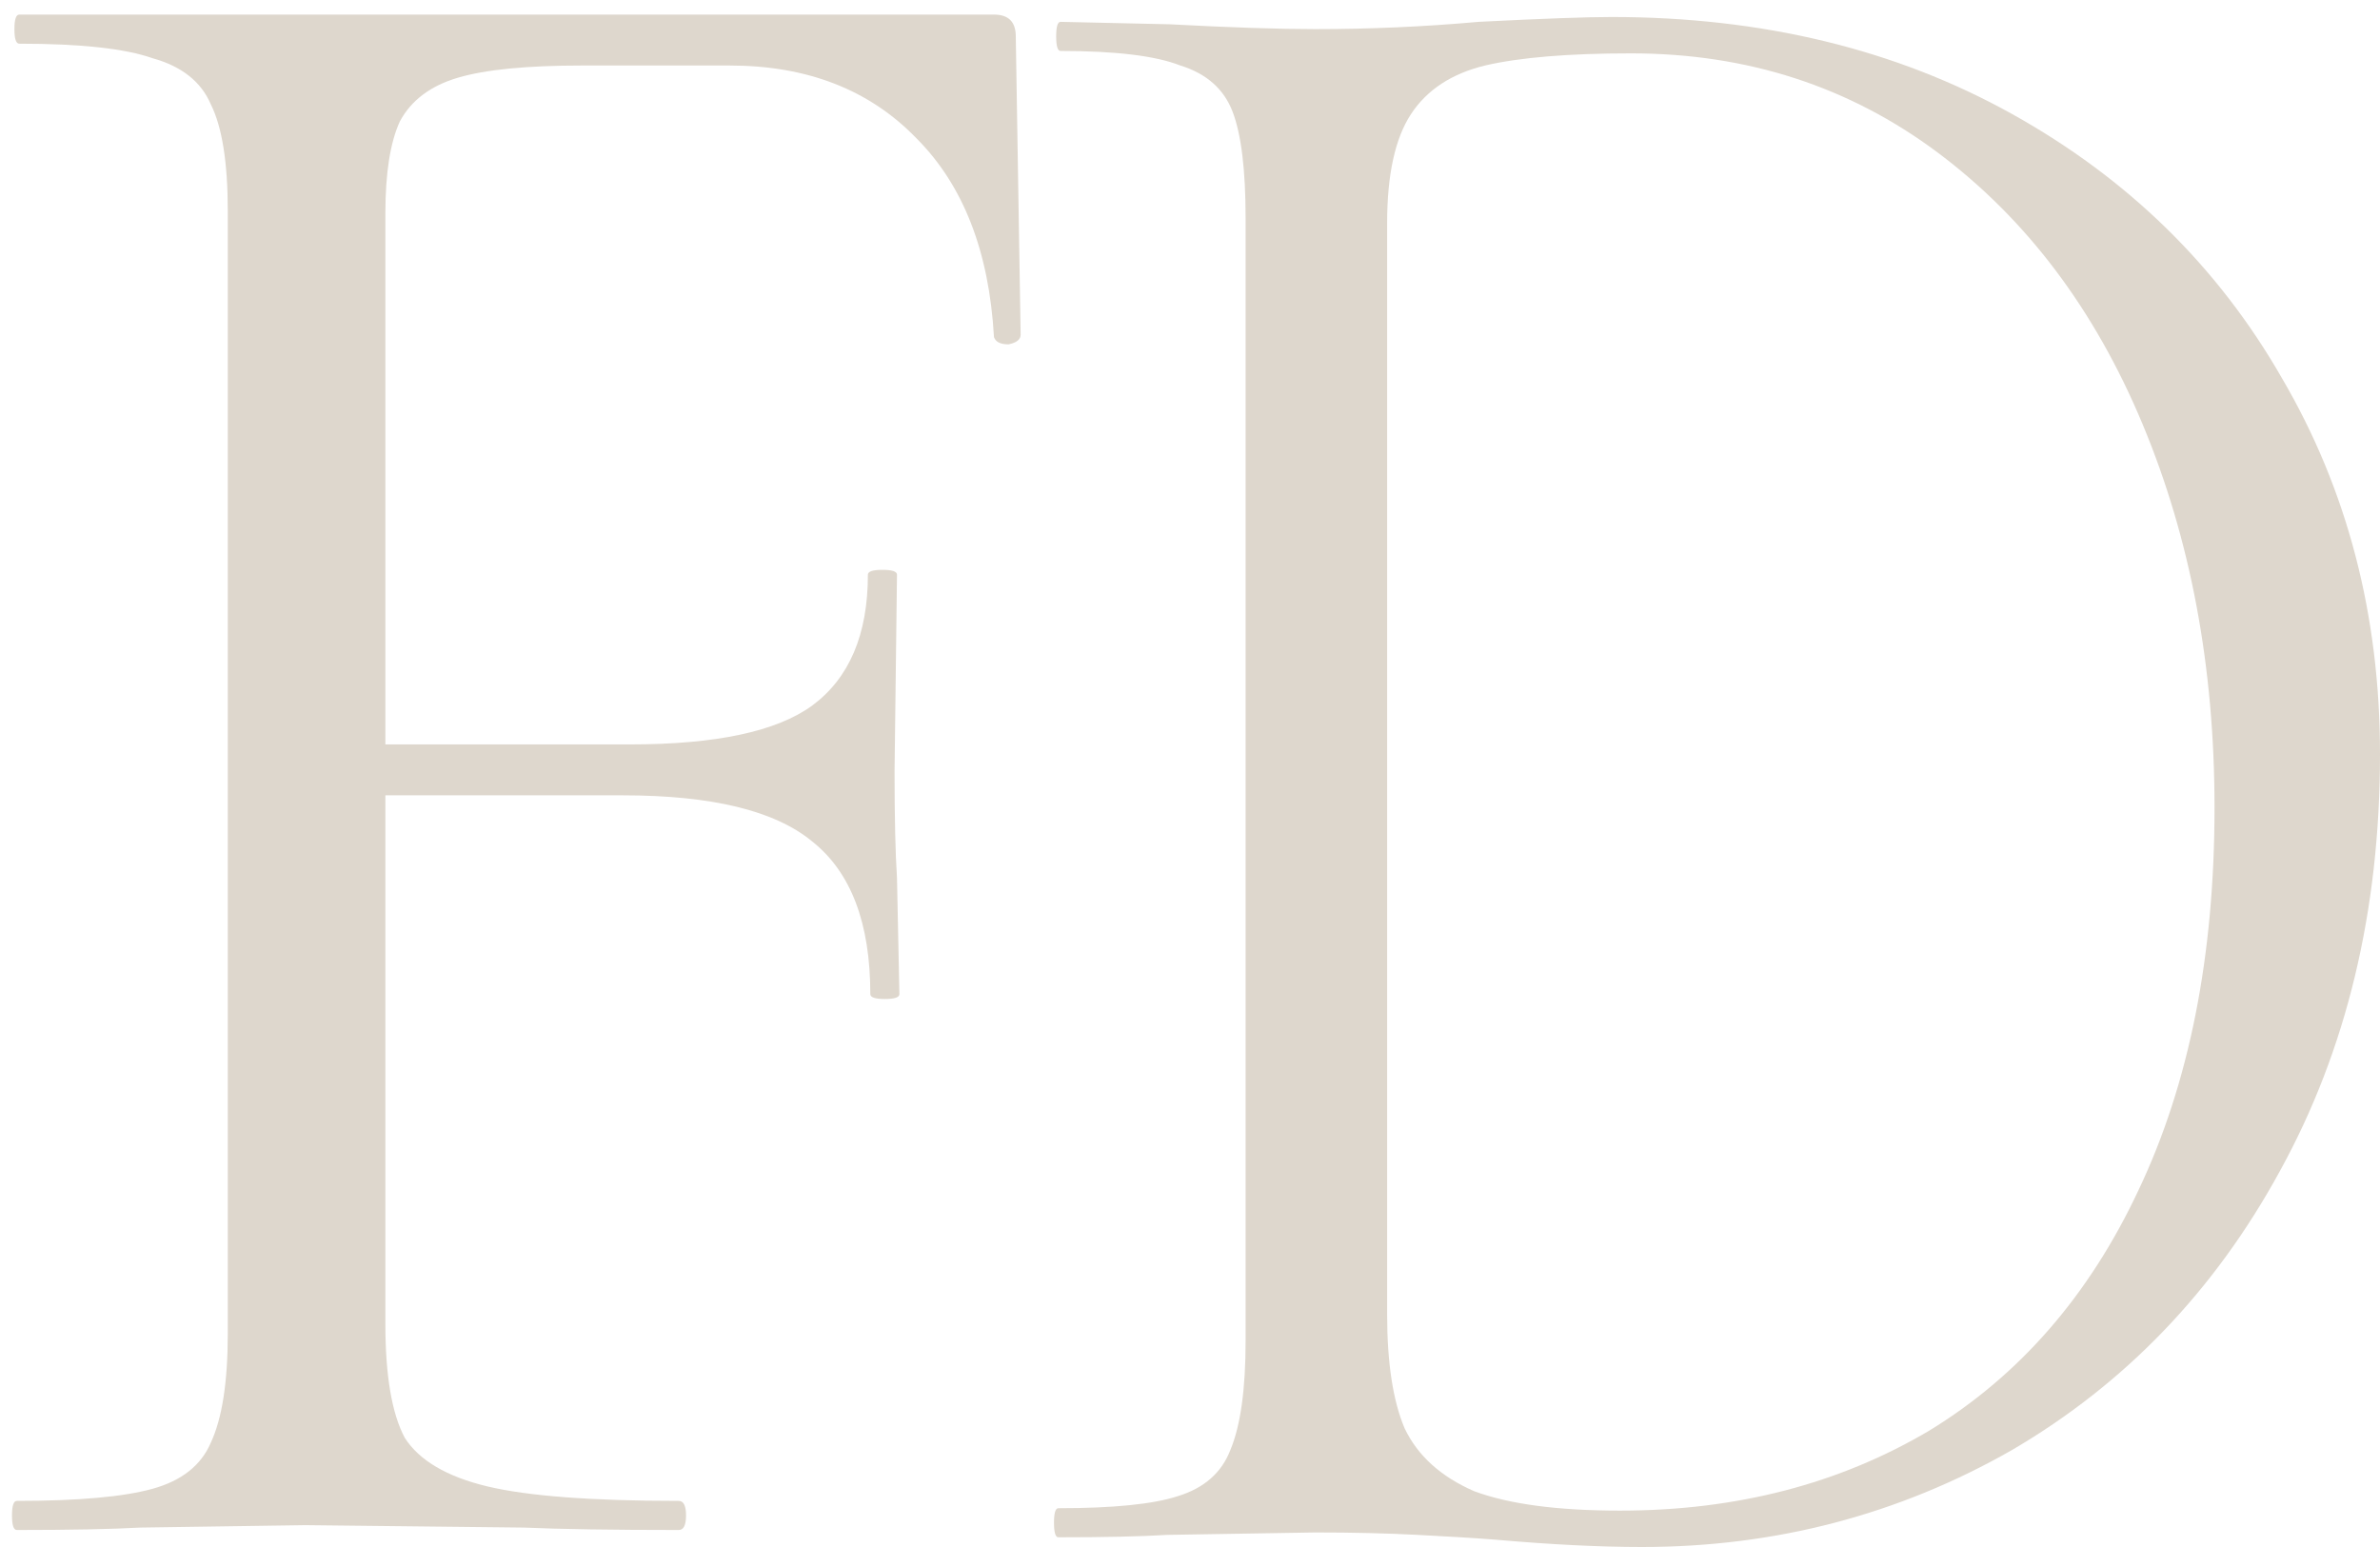 <?xml version="1.0" encoding="UTF-8"?> <svg xmlns="http://www.w3.org/2000/svg" width="140" height="91" viewBox="0 0 140 91" fill="none"> <path d="M60.038 19.685C60.038 19.97 59.8 20.16 59.324 20.256C58.849 20.256 58.564 20.113 58.469 19.828C58.183 14.788 56.662 10.89 53.905 8.132C51.147 5.28 47.486 3.854 42.922 3.854H34.222C30.989 3.854 28.565 4.091 26.948 4.567C25.332 5.042 24.191 5.898 23.525 7.134C22.955 8.37 22.669 10.177 22.669 12.554V43.789H37.075C42.114 43.789 45.68 43.028 47.772 41.507C49.959 39.89 51.052 37.323 51.052 33.805C51.052 33.615 51.337 33.52 51.908 33.52C52.478 33.52 52.764 33.615 52.764 33.805L52.621 45.358C52.621 48.115 52.669 50.207 52.764 51.633L52.906 58.479C52.906 58.669 52.621 58.765 52.05 58.765C51.48 58.765 51.195 58.669 51.195 58.479C51.195 54.296 50.054 51.3 47.772 49.494C45.585 47.687 41.877 46.784 36.647 46.784H22.669V77.876C22.669 80.919 23.05 83.154 23.811 84.58C24.666 85.911 26.283 86.862 28.66 87.433C31.037 88.003 34.793 88.288 39.927 88.288C40.212 88.288 40.355 88.573 40.355 89.144C40.355 89.715 40.212 90 39.927 90C36.029 90 32.986 89.952 30.799 89.857L17.963 89.715L8.264 89.857C6.553 89.952 4.128 90 0.99 90C0.8 90 0.705 89.715 0.705 89.144C0.705 88.573 0.8 88.288 0.99 88.288C4.604 88.288 7.266 88.05 8.977 87.575C10.689 87.1 11.83 86.196 12.4 84.865C13.066 83.439 13.399 81.299 13.399 78.447V12.411C13.399 9.559 13.066 7.467 12.4 6.136C11.83 4.804 10.689 3.901 8.977 3.426C7.361 2.855 4.746 2.57 1.133 2.57C0.943 2.57 0.848 2.285 0.848 1.714C0.848 1.144 0.943 0.858 1.133 0.858H58.469C59.324 0.858 59.752 1.286 59.752 2.142L60.038 19.685Z" fill="#DED7CD"></path> <path d="M96.581 91C94.105 91 91.245 90.857 88 90.572C86.805 90.477 85.268 90.382 83.389 90.287C81.596 90.192 79.59 90.144 77.37 90.144L68.66 90.287C67.123 90.382 64.989 90.429 62.256 90.429C62.085 90.429 62 90.144 62 89.573C62 89.003 62.085 88.718 62.256 88.718C65.501 88.718 67.849 88.48 69.3 88.004C70.837 87.529 71.862 86.626 72.374 85.294C72.972 83.868 73.271 81.729 73.271 78.876V12.838C73.271 9.986 73.015 7.894 72.502 6.562C71.99 5.231 70.966 4.328 69.429 3.852C67.977 3.282 65.629 2.997 62.384 2.997C62.214 2.997 62.128 2.711 62.128 2.141C62.128 1.57 62.214 1.285 62.384 1.285L68.788 1.428C72.374 1.618 75.235 1.713 77.37 1.713C80.614 1.713 83.816 1.57 86.975 1.285C90.732 1.095 93.337 1 94.788 1C103.668 1 111.524 2.901 118.355 6.705C125.186 10.508 130.479 15.691 134.236 22.252C138.079 28.813 140 36.182 140 44.359C140 53.583 138.036 61.76 134.108 68.892C130.266 75.928 125.015 81.396 118.355 85.294C111.695 89.098 104.437 91 96.581 91ZM95.3 88.86C102.131 88.86 108.194 87.291 113.488 84.153C118.782 80.921 122.88 76.214 125.783 70.033C128.772 63.757 130.266 56.245 130.266 47.497C130.266 39.225 128.857 31.713 126.039 24.962C123.222 18.21 119.209 12.886 114 8.987C108.791 5.088 102.772 3.139 95.941 3.139C92.269 3.139 89.409 3.377 87.36 3.852C85.396 4.328 83.944 5.279 83.005 6.705C82.066 8.131 81.596 10.271 81.596 13.123V77.307C81.596 80.16 81.938 82.394 82.621 84.011C83.389 85.627 84.755 86.864 86.719 87.719C88.769 88.48 91.629 88.86 95.3 88.86Z" fill="#DED7CD"></path> </svg> 